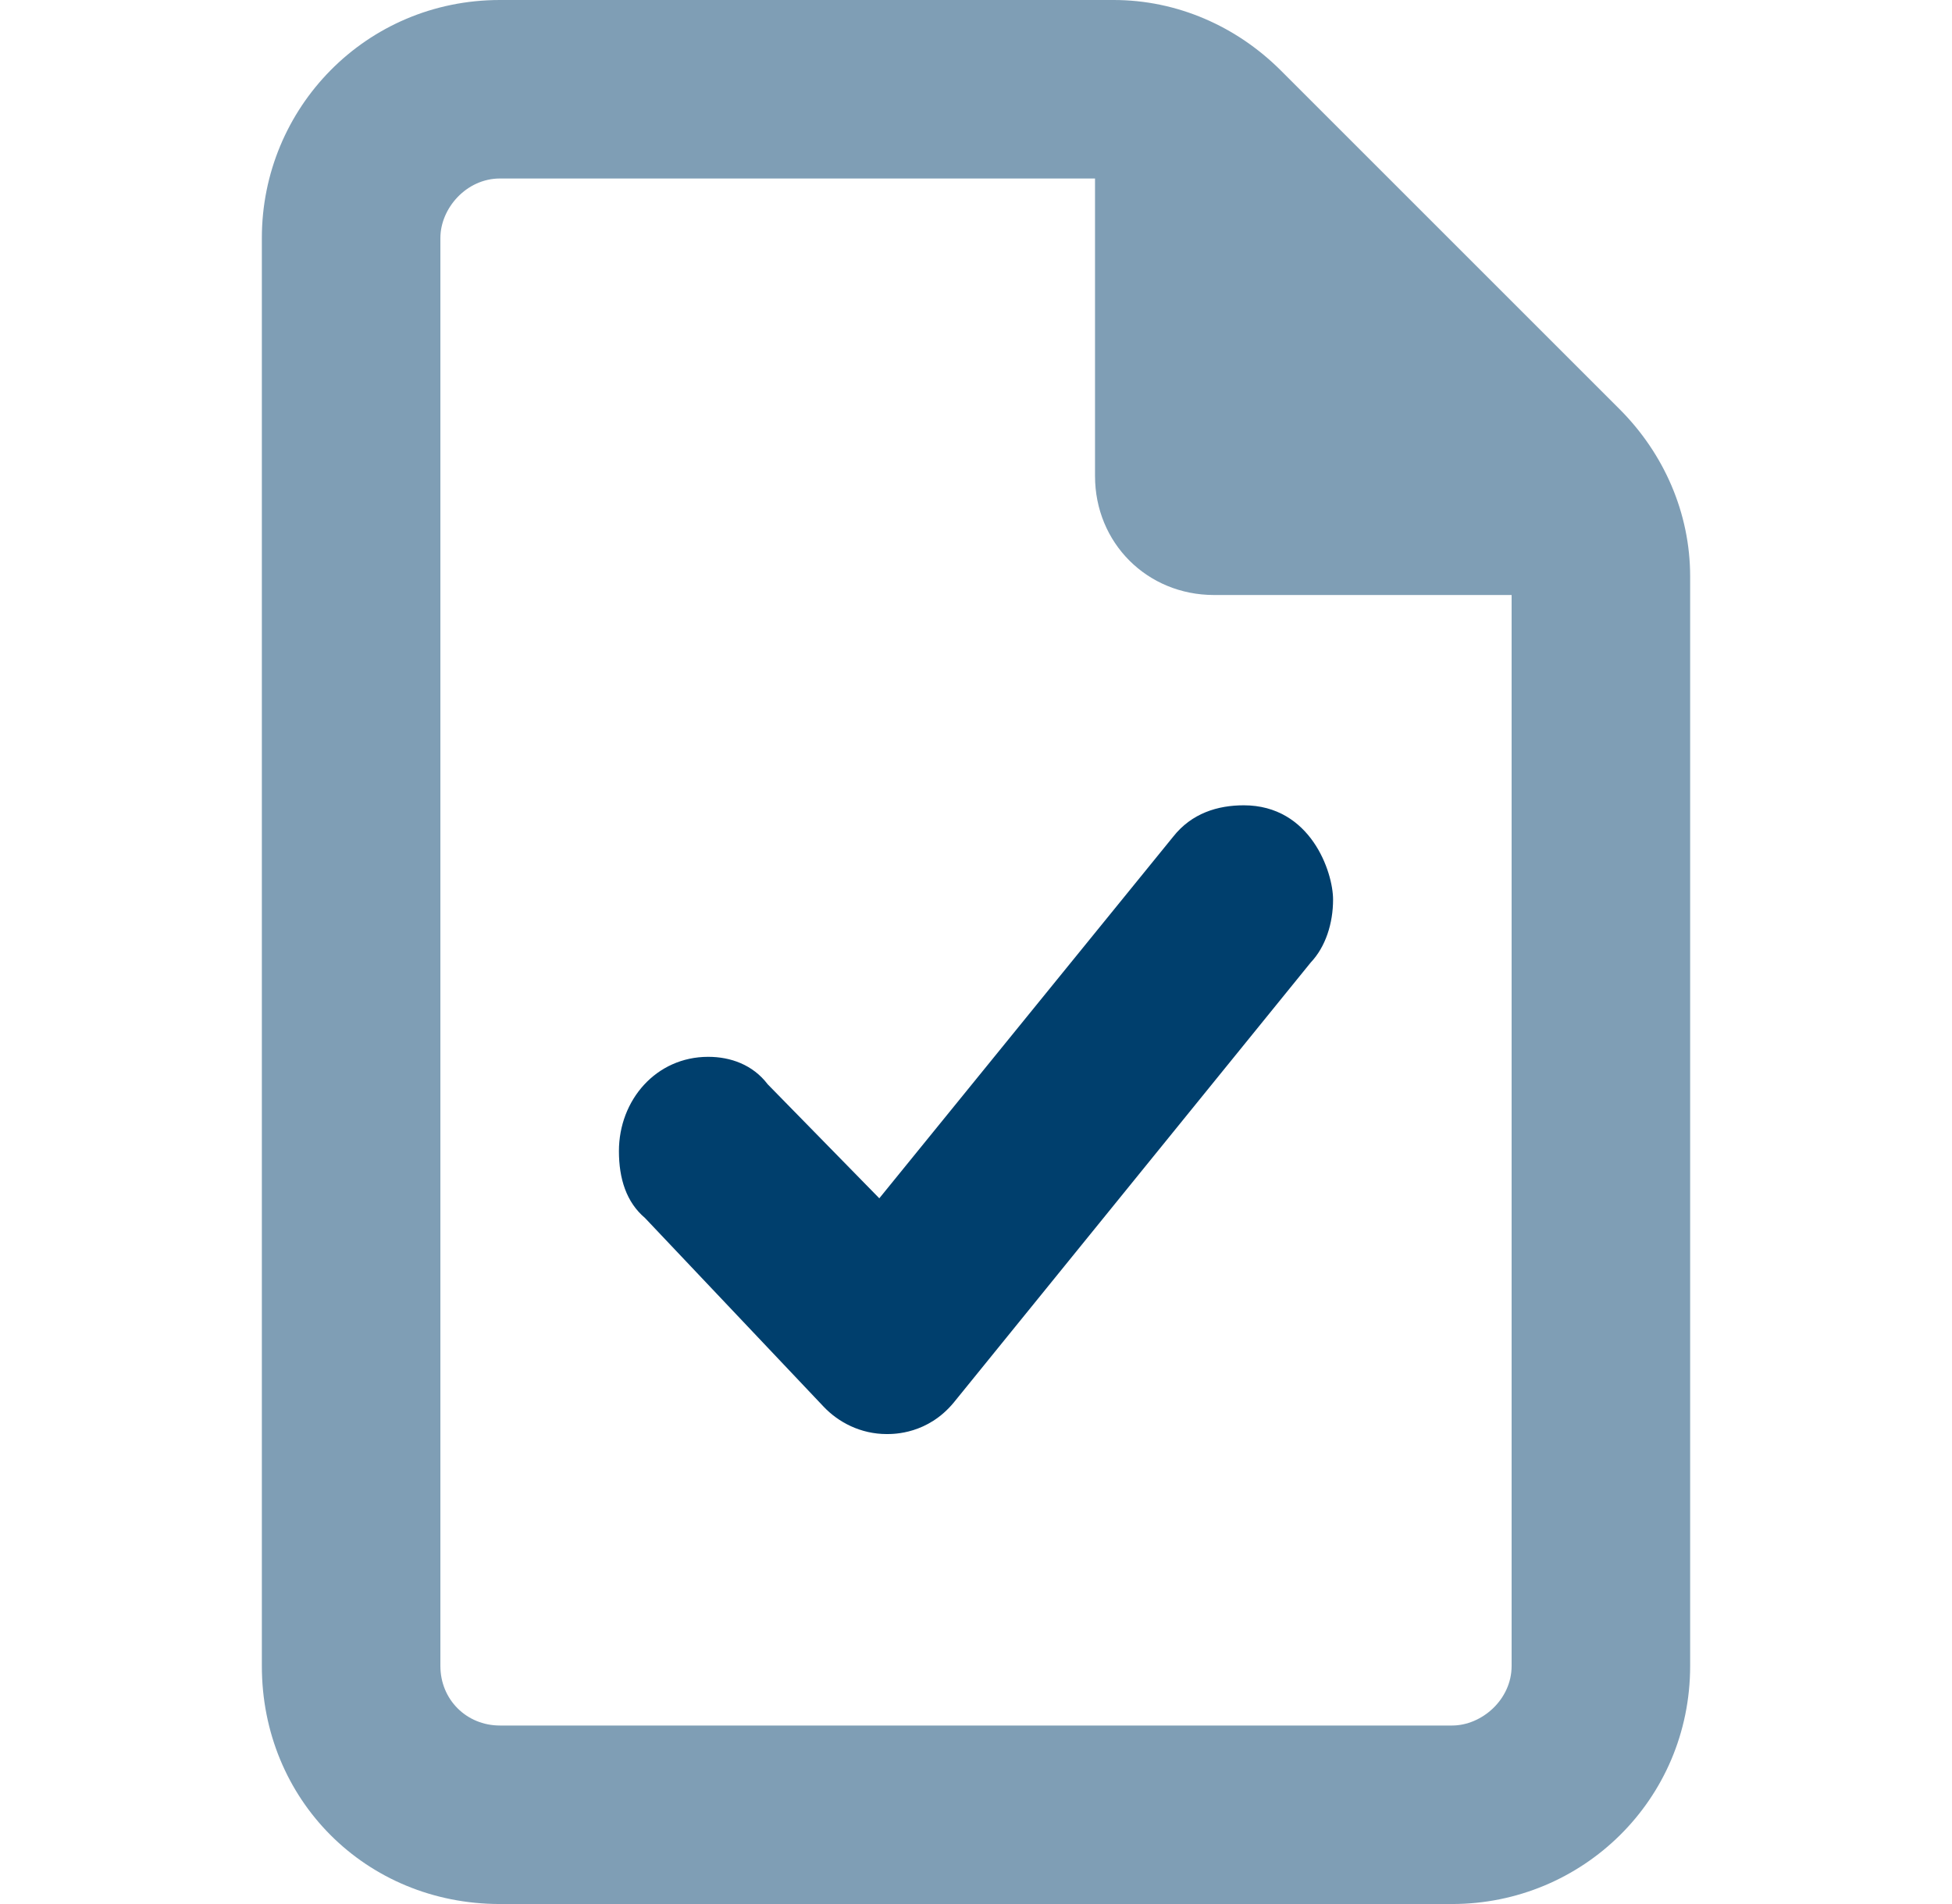 <?xml version="1.0" encoding="UTF-8"?>
<svg xmlns="http://www.w3.org/2000/svg" width="41" height="40" viewBox="0 0 41 40" fill="none">
  <g id="Icons/Fichier 3">
    <path id="ï·" d="M28 18.899C28 18.321 27.531 16.918 26.125 16.918C25.578 16.918 25.031 17.083 24.641 17.578L18.469 25.174L16.125 22.779C15.812 22.367 15.344 22.202 14.875 22.202C13.781 22.202 13 23.11 13 24.183C13 24.761 13.156 25.256 13.547 25.587L17.297 29.549C17.609 29.88 18.078 30.127 18.625 30.127C18.781 30.127 19.484 30.127 20.031 29.467L27.531 20.22C27.844 19.89 28 19.395 28 18.899Z" fill="#003F6D"></path>
    <path id="ï" opacity="0.5" d="M5.5 5C5.5 2.266 7.688 0 10.5 0H23.391C24.719 0 25.969 0.547 26.906 1.484L34.016 8.594C34.953 9.531 35.5 10.781 35.5 12.109V35C35.5 37.812 33.234 40 30.5 40H10.5C7.688 40 5.5 37.812 5.5 35V5ZM31.75 35V12.5H25.5C24.094 12.5 23 11.406 23 10V3.75H10.5C9.797 3.75 9.25 4.375 9.25 5V35C9.25 35.703 9.797 36.25 10.5 36.25H30.5C31.125 36.25 31.75 35.703 31.75 35Z" fill="#003F6D"></path>
  </g>
</svg>
